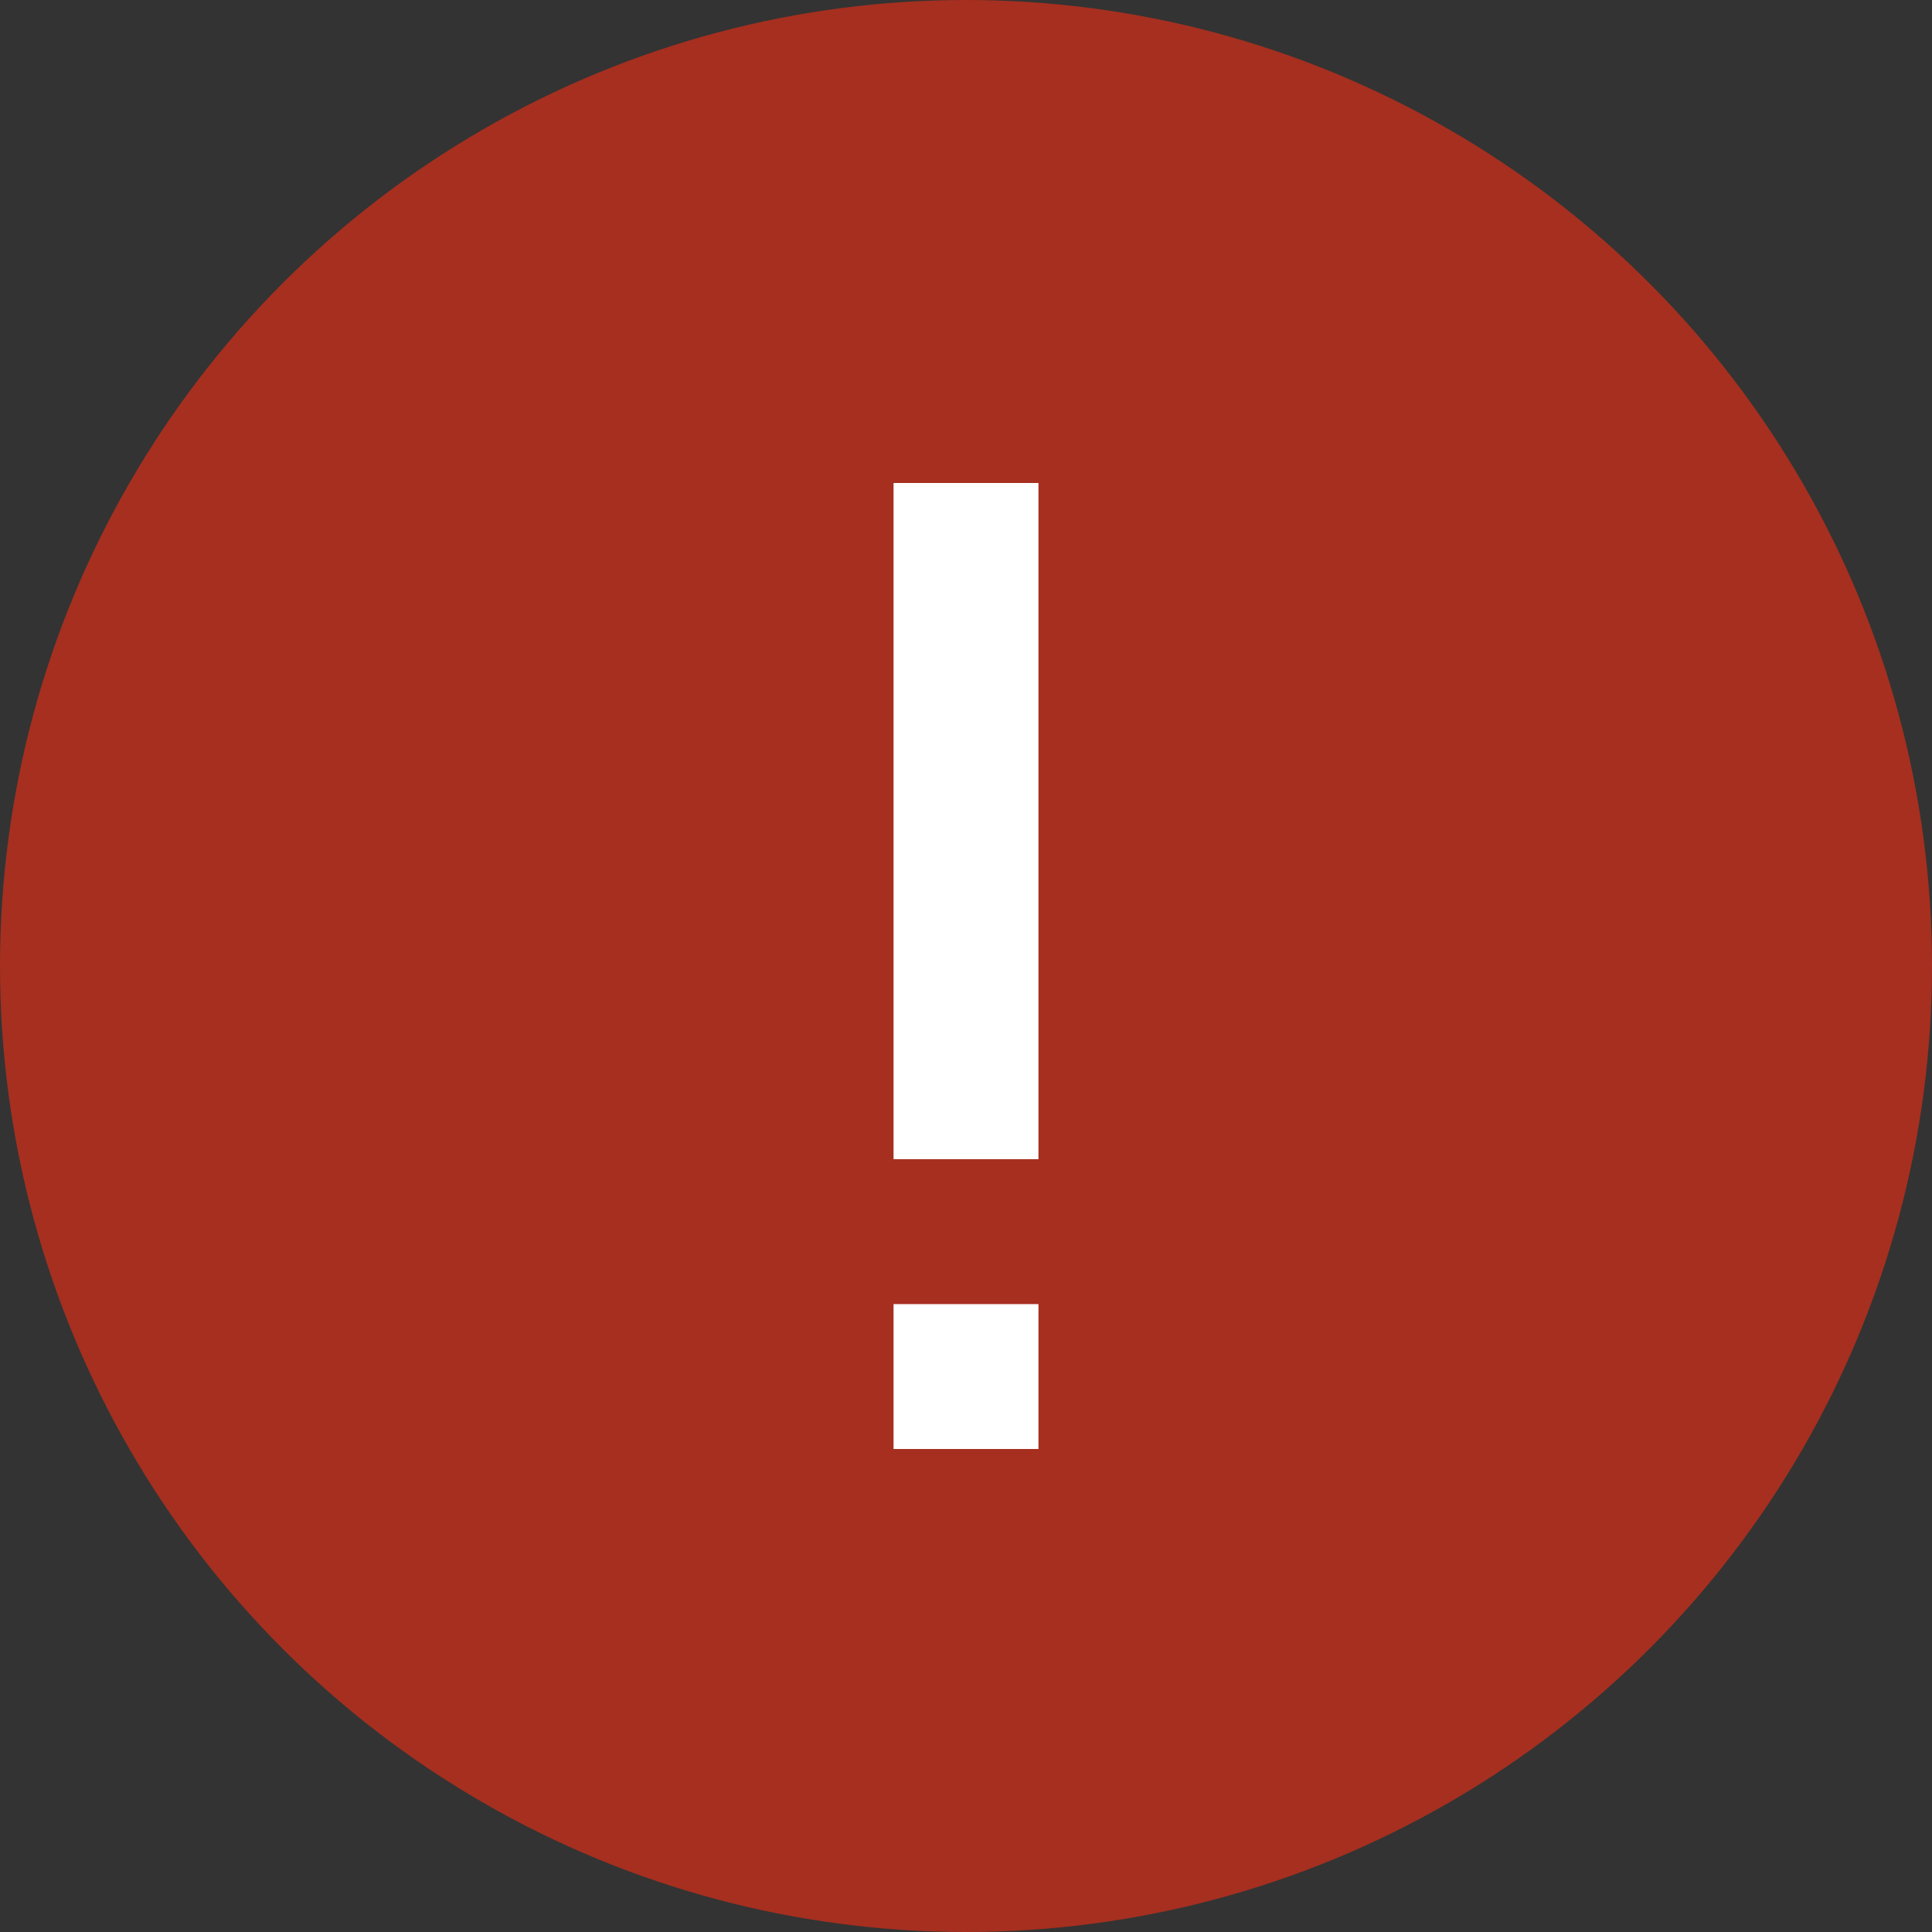 <svg xmlns="http://www.w3.org/2000/svg" width="40" height="40" viewBox="0 0 40 40">
    <rect x="0" y="0" width="40" height="40" fill="#333333" stroke="none"/>
    <g fill="none" fill-rule="evenodd">
        <g>
            <g transform="translate(-51 -664) translate(51 664)">
                <circle cx="20" cy="20" r="20" fill="#A62F1F"/>
                <path fill="#FFF" d="M18.5 10H21.5V24H18.5zM18.5 27H21.5V30H18.5z"/>
            </g>
        </g>
    </g>
</svg>

